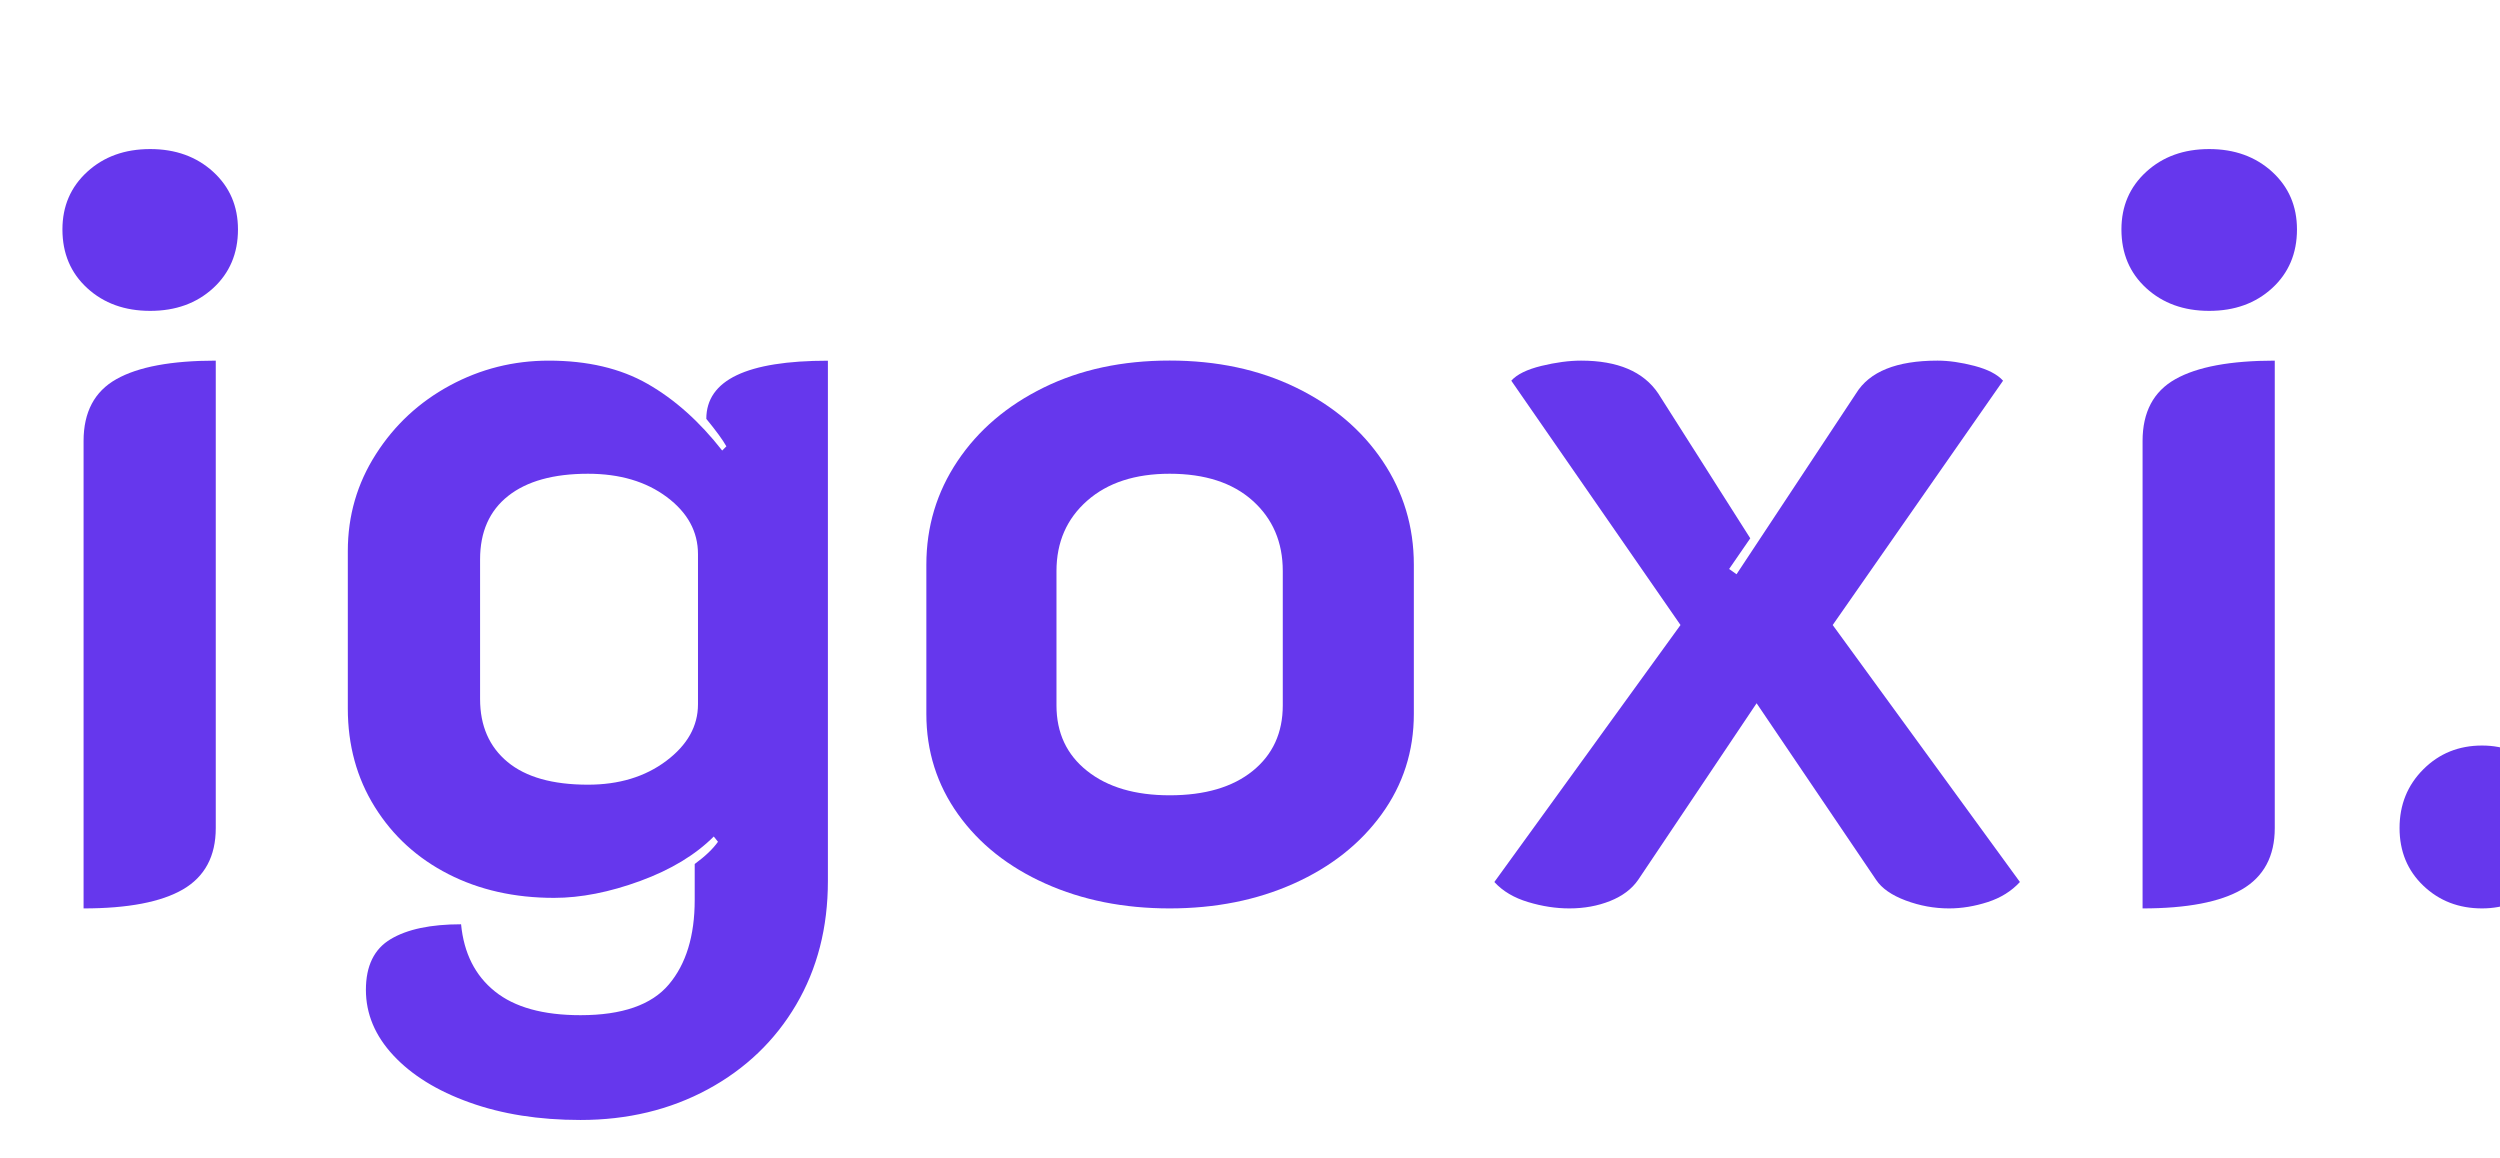 <?xml version="1.0" encoding="utf-8"?>
<svg version="1.1" xmlns="http://www.w3.org/2000/svg" xmlns:xlink="http://www.w3.org/1999/xlink" x="0px" y="0px"
	 viewBox="0 0 351.19 162.63" style="enable-background:new 0 0 351.19 162.63;" xml:space="preserve">
<style type="text/css">
	.st0{fill:#6637ED;}
</style>
<g>
	<path class="st0" d="M12.26,40.48c-2.33-2.13-3.49-4.88-3.49-8.25c0-3.27,1.16-5.97,3.49-8.1c2.33-2.13,5.27-3.19,8.84-3.19
		s6.51,1.07,8.84,3.19c2.33,2.13,3.49,4.83,3.49,8.1c0,3.37-1.17,6.12-3.49,8.25c-2.33,2.13-5.27,3.19-8.84,3.19
		S14.58,42.61,12.26,40.48z M11.74,61.95c0-4.06,1.53-6.96,4.61-8.69c3.07-1.73,7.73-2.6,13.96-2.6v65.66
		c0,3.96-1.54,6.83-4.61,8.62c-3.07,1.78-7.73,2.67-13.96,2.67V61.95z"/>
	<path class="st0" d="M65.96,154.87c-4.56-1.63-8.12-3.84-10.7-6.61c-2.58-2.77-3.86-5.84-3.86-9.21c0-3.37,1.16-5.75,3.49-7.13
		c2.33-1.39,5.62-2.08,9.88-2.08c0.39,4.06,1.98,7.21,4.75,9.43c2.77,2.23,6.78,3.34,12.03,3.34c5.84,0,9.98-1.44,12.4-4.31
		c2.43-2.87,3.64-6.83,3.64-11.88v-5.05c1.49-1.09,2.57-2.13,3.27-3.12l-0.59-0.74c-2.58,2.58-6.02,4.66-10.32,6.24
		c-4.31,1.58-8.35,2.38-12.11,2.38c-5.55,0-10.5-1.11-14.86-3.34c-4.36-2.23-7.8-5.37-10.33-9.43c-2.53-4.06-3.79-8.67-3.79-13.82
		V77.4c0-4.95,1.31-9.48,3.94-13.59c2.62-4.11,6.09-7.33,10.4-9.66c4.31-2.33,8.94-3.49,13.89-3.49c5.45,0,10.08,1.09,13.89,3.27
		c3.81,2.18,7.3,5.3,10.47,9.36l0.59-0.59c-0.5-0.89-1.44-2.18-2.82-3.86c0-5.45,5.69-8.17,17.08-8.17v73.09
		c0,6.54-1.49,12.33-4.46,17.38c-2.97,5.05-7.11,9.01-12.4,11.88c-5.3,2.87-11.27,4.31-17.9,4.31
		C75.71,157.33,70.52,156.51,65.96,154.87z M93.59,106.89c2.97-2.23,4.46-4.88,4.46-7.95v-21.1c0-3.17-1.46-5.84-4.38-8.02
		c-2.92-2.18-6.61-3.27-11.07-3.27c-4.85,0-8.59,1.04-11.22,3.12c-2.63,2.08-3.94,5.05-3.94,8.91V98.2c0,3.76,1.29,6.71,3.86,8.84
		c2.57,2.13,6.34,3.19,11.29,3.19C86.96,110.23,90.62,109.12,93.59,106.89z"/>
	<path class="st0" d="M146.85,124.12c-5.2-2.33-9.29-5.57-12.26-9.73c-2.97-4.16-4.46-8.86-4.46-14.11V79.33
		c0-5.35,1.46-10.2,4.38-14.56c2.92-4.36,6.96-7.8,12.11-10.33c5.15-2.53,11.04-3.79,17.68-3.79c6.63,0,12.55,1.26,17.75,3.79
		c5.2,2.53,9.26,5.97,12.18,10.33c2.92,4.36,4.38,9.21,4.38,14.56v20.95c0,5.25-1.51,9.95-4.53,14.11
		c-3.02,4.16-7.13,7.4-12.33,9.73s-11.02,3.49-17.46,3.49C157.87,127.61,152.05,126.45,146.85,124.12z M175.97,108.3
		c2.82-2.28,4.23-5.35,4.23-9.21V80.22c0-4.06-1.41-7.35-4.23-9.88c-2.82-2.53-6.71-3.79-11.66-3.79c-4.85,0-8.72,1.26-11.59,3.79
		c-2.87,2.53-4.31,5.82-4.31,9.88v18.87c0,3.86,1.43,6.93,4.31,9.21c2.87,2.28,6.73,3.42,11.59,3.42
		C169.26,111.72,173.15,110.58,175.97,108.3z"/>
	<path class="st0" d="M214.67,126.72c-1.98-0.59-3.57-1.53-4.75-2.82l26.15-36.1l-23.77-34.32c0.79-0.89,2.2-1.58,4.23-2.08
		c2.03-0.49,3.89-0.74,5.57-0.74c5.15,0,8.77,1.54,10.84,4.61l12.93,20.35l-2.97,4.31l1.04,0.74l16.79-25.4
		c1.88-3.07,5.69-4.61,11.44-4.61c1.58,0,3.32,0.25,5.2,0.74c1.88,0.5,3.22,1.19,4.01,2.08L257.45,87.8l26.3,36.1
		c-1.19,1.29-2.7,2.23-4.53,2.82c-1.83,0.59-3.64,0.89-5.42,0.89c-2.08,0-4.11-0.37-6.09-1.11c-1.98-0.74-3.37-1.71-4.16-2.9
		l-16.79-24.81l-16.64,24.81c-0.89,1.29-2.21,2.28-3.94,2.97c-1.73,0.69-3.64,1.04-5.72,1.04
		C218.58,127.61,216.65,127.32,214.67,126.72z"/>
	<path class="st0" d="M301.5,40.48c-2.33-2.13-3.49-4.88-3.49-8.25c0-3.27,1.16-5.97,3.49-8.1c2.33-2.13,5.27-3.19,8.84-3.19
		s6.51,1.07,8.84,3.19c2.33,2.13,3.49,4.83,3.49,8.1c0,3.37-1.17,6.12-3.49,8.25c-2.33,2.13-5.27,3.19-8.84,3.19
		S303.83,42.61,301.5,40.48z M300.98,61.95c0-4.06,1.53-6.96,4.61-8.69c3.07-1.73,7.73-2.6,13.96-2.6v65.66
		c0,3.96-1.54,6.83-4.61,8.62c-3.07,1.78-7.73,2.67-13.96,2.67V61.95z"/>
	<path class="st0" d="M340.42,124.42c-2.23-2.13-3.34-4.83-3.34-8.1c0-3.27,1.11-6.02,3.34-8.25c2.23-2.23,4.98-3.34,8.25-3.34
		c3.17,0,5.92,1.11,8.25,3.34c2.33,2.23,3.49,4.98,3.49,8.25c0,3.17-1.17,5.84-3.49,8.02c-2.33,2.18-5.08,3.27-8.25,3.27
		C345.4,127.61,342.65,126.55,340.42,124.42z"/>
</g>
</svg>
